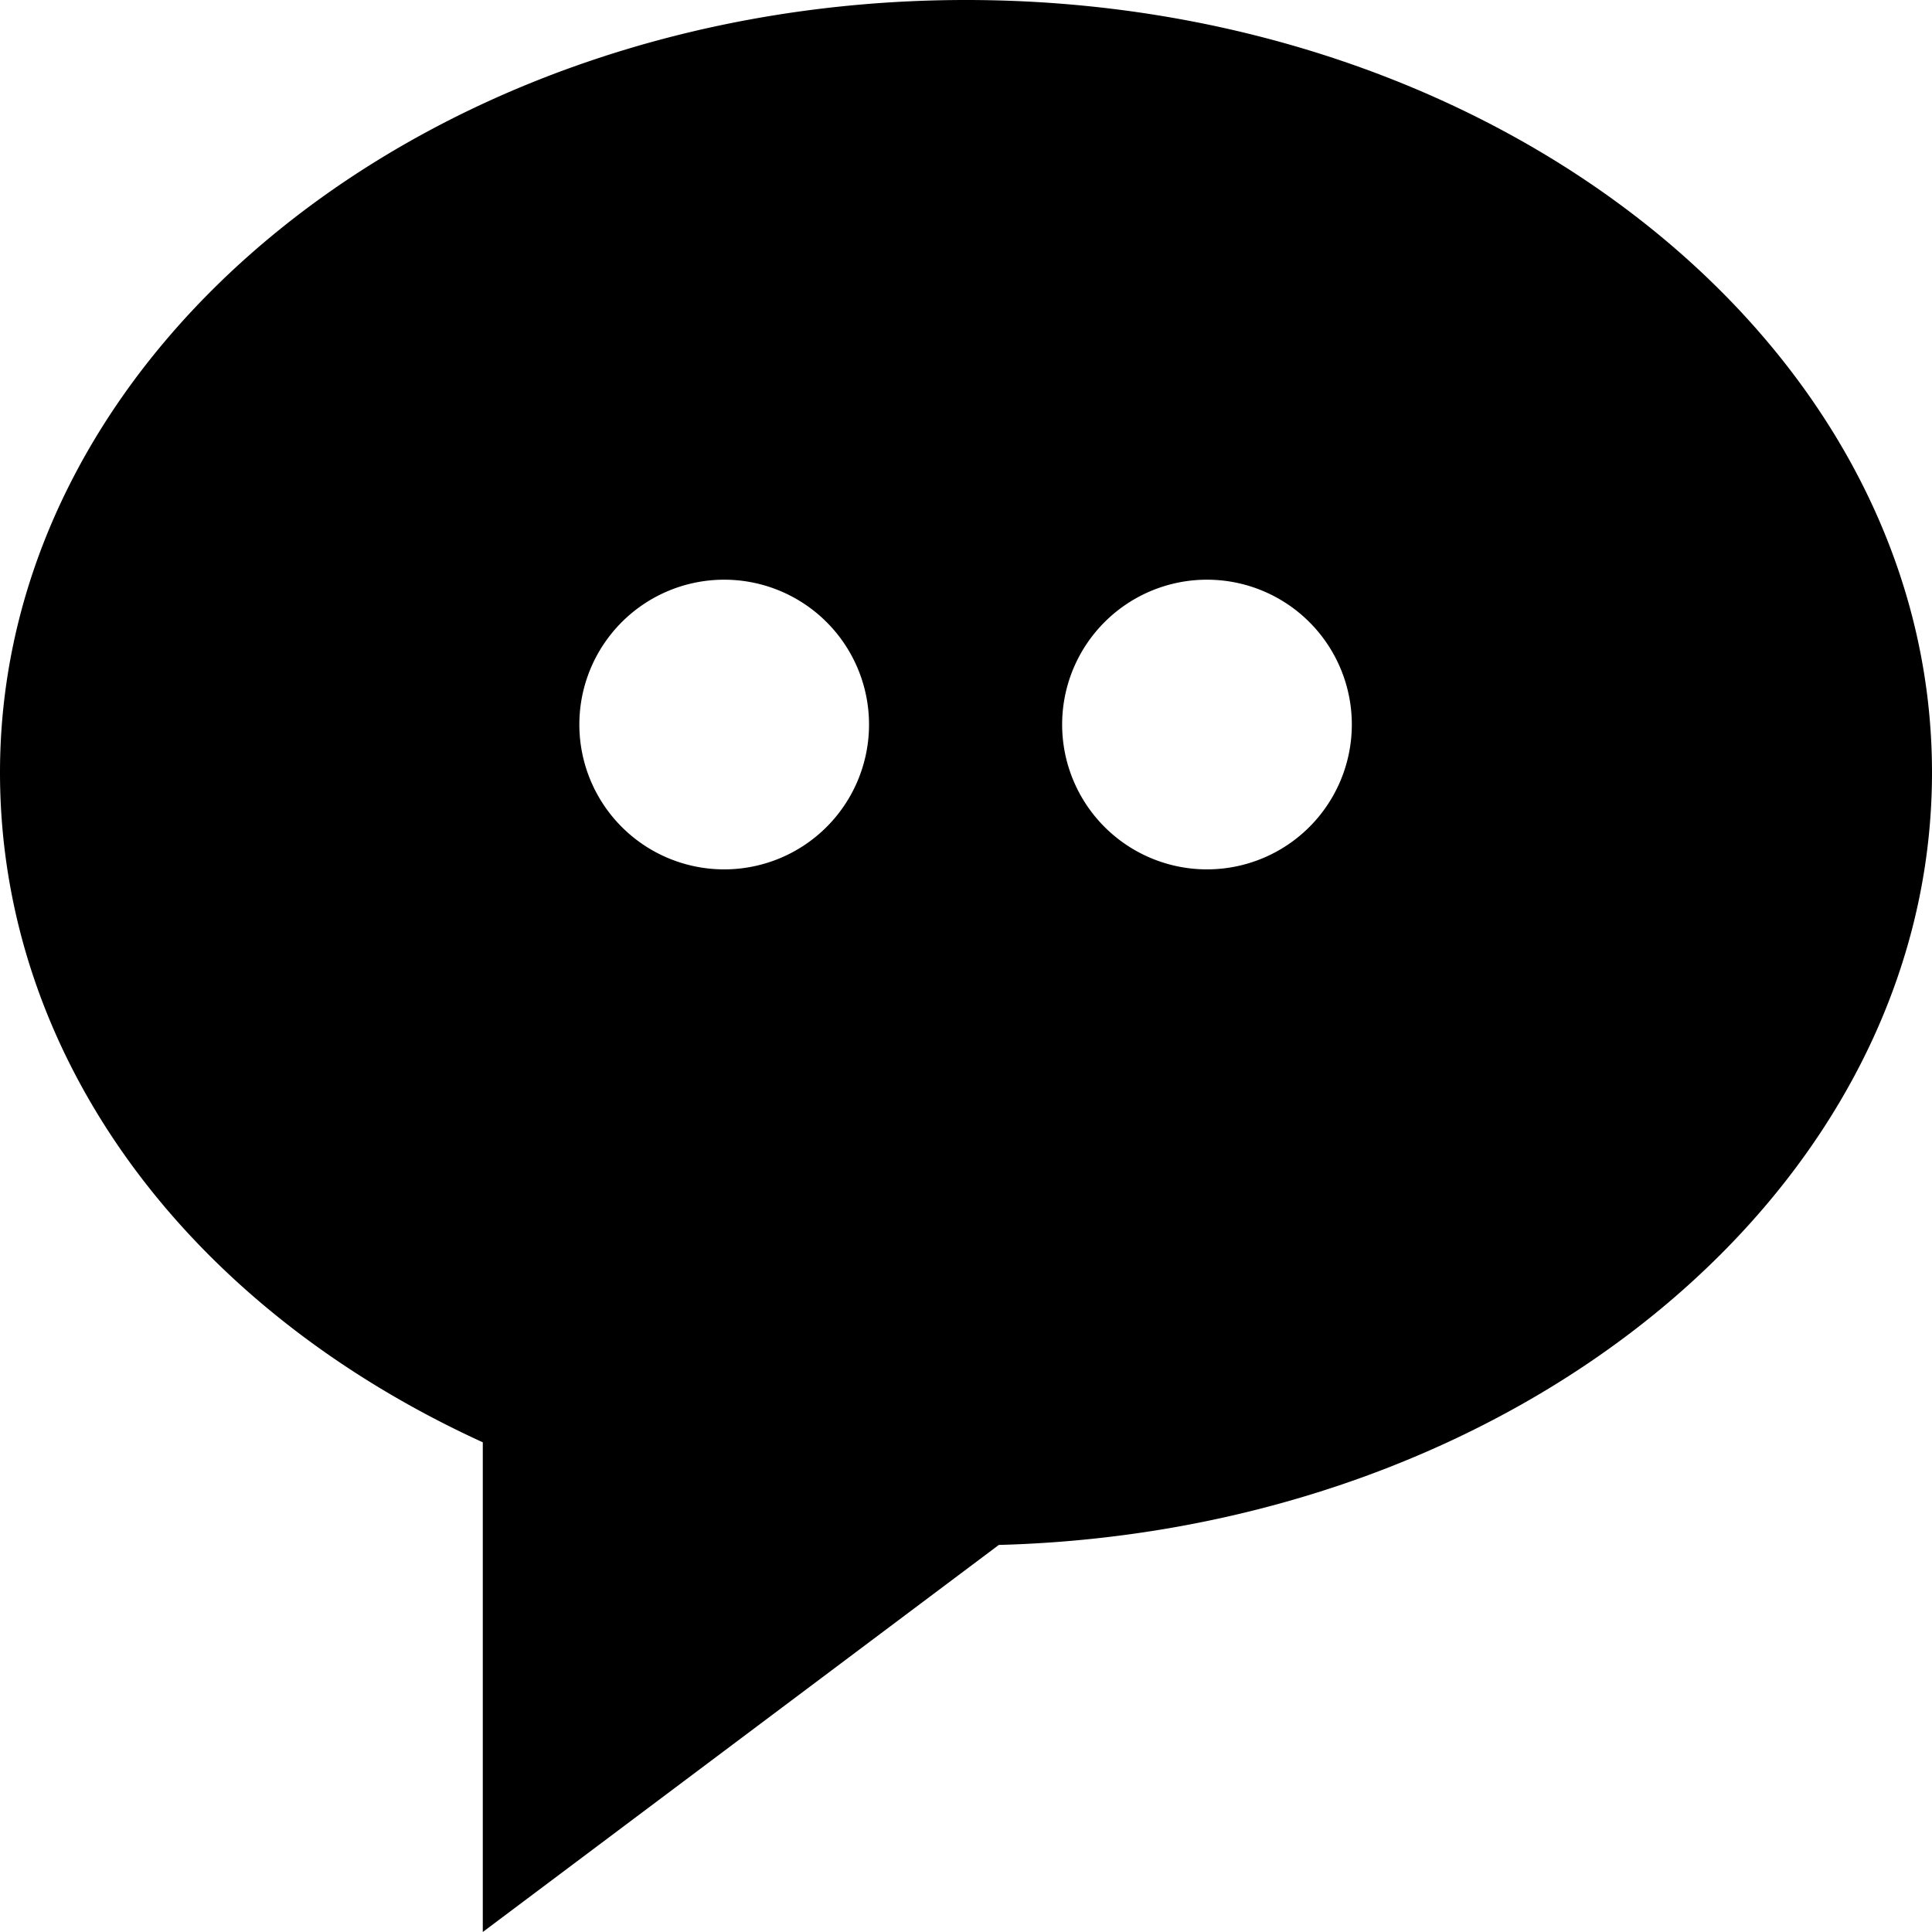 <?xml version="1.0" encoding="UTF-8"?> <svg xmlns="http://www.w3.org/2000/svg" width="28.012" height="28.012" viewBox="0 0 28.012 28.012"><path id="bxs-message-rounded-dots" d="M16.006,2C8.283,2,2,7.027,2,13.2c0,4.073,2.657,7.726,7,9.712v7.1L16.482,24.4c7.5-.2,13.53-5.149,13.53-11.2C30.012,7.027,23.729,2,16.006,2ZM12.5,14.605a2.1,2.1,0,1,1,2.1-2.1A2.1,2.1,0,0,1,12.5,14.605Zm7,0a2.1,2.1,0,1,1,2.1-2.1A2.1,2.1,0,0,1,19.507,14.605Z" transform="translate(-2 -2)"></path></svg> 